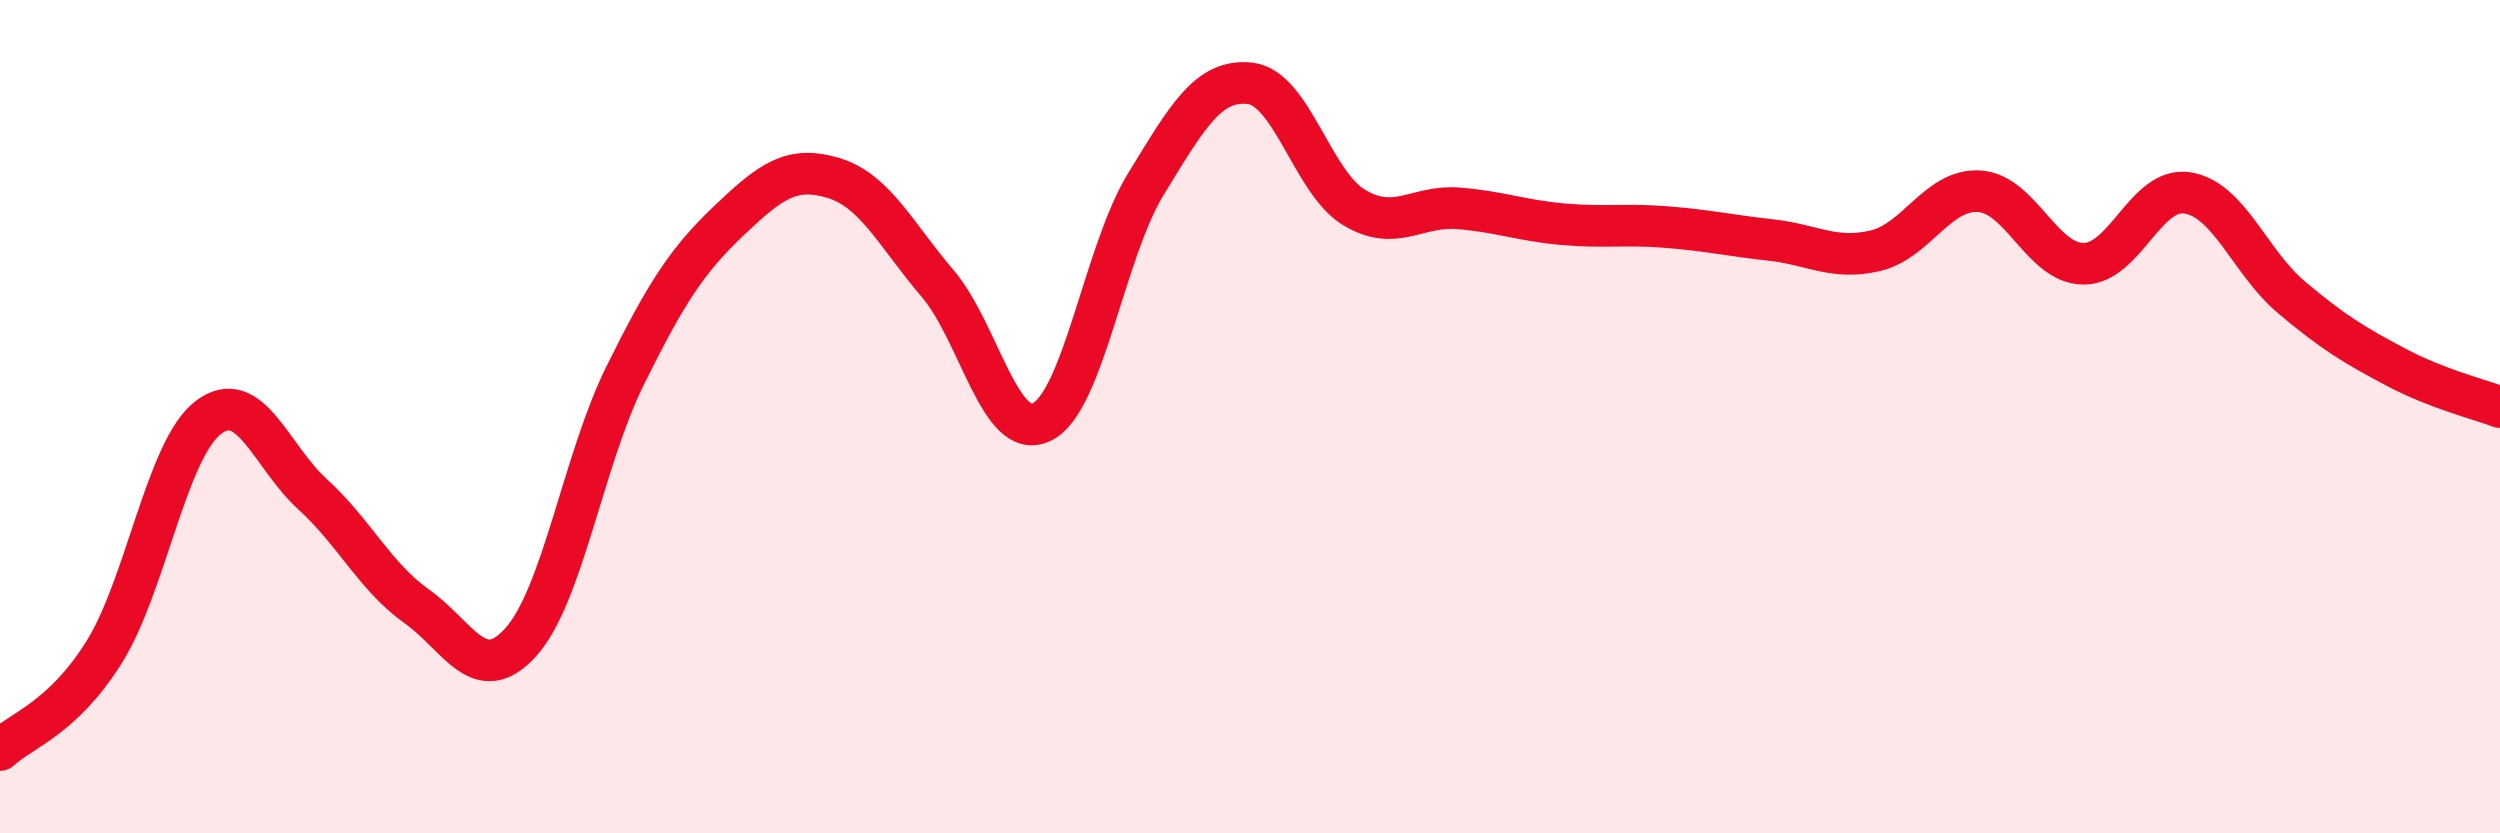 
    <svg width="60" height="20" viewBox="0 0 60 20" xmlns="http://www.w3.org/2000/svg">
      <path
        d="M 0,18 C 0.5,17.53 1.5,17.25 2.5,15.65 C 3.5,14.05 4,10.78 5,10.02 C 6,9.26 6.5,10.95 7.5,11.86 C 8.5,12.77 9,13.84 10,14.55 C 11,15.26 11.5,16.52 12.5,15.41 C 13.5,14.3 14,11.04 15,9.02 C 16,7 16.5,6.24 17.5,5.29 C 18.5,4.34 19,3.97 20,4.27 C 21,4.57 21.5,5.63 22.5,6.8 C 23.5,7.97 24,10.61 25,10.13 C 26,9.65 26.5,6.05 27.5,4.42 C 28.5,2.79 29,1.89 30,2 C 31,2.11 31.5,4.38 32.5,4.98 C 33.5,5.58 34,4.92 35,5 C 36,5.08 36.5,5.29 37.5,5.38 C 38.5,5.47 39,5.37 40,5.45 C 41,5.53 41.5,5.65 42.5,5.76 C 43.5,5.87 44,6.25 45,6.02 C 46,5.79 46.5,4.53 47.5,4.59 C 48.5,4.65 49,6.32 50,6.33 C 51,6.34 51.5,4.47 52.5,4.63 C 53.5,4.79 54,6.3 55,7.14 C 56,7.98 56.5,8.28 57.5,8.81 C 58.5,9.34 59.5,9.58 60,9.77L60 20L0 20Z"
        fill="#EB0A25"
        opacity="0.1"
        stroke-linecap="round"
        stroke-linejoin="round"
      />
      <path
        d="M 0,18 C 0.5,17.53 1.5,17.25 2.5,15.65 C 3.5,14.05 4,10.78 5,10.02 C 6,9.26 6.5,10.95 7.5,11.86 C 8.5,12.77 9,13.84 10,14.55 C 11,15.26 11.5,16.52 12.5,15.41 C 13.5,14.3 14,11.04 15,9.02 C 16,7 16.5,6.24 17.5,5.29 C 18.5,4.34 19,3.97 20,4.27 C 21,4.57 21.5,5.63 22.5,6.8 C 23.5,7.97 24,10.61 25,10.13 C 26,9.65 26.5,6.05 27.5,4.42 C 28.5,2.79 29,1.89 30,2 C 31,2.11 31.5,4.38 32.5,4.98 C 33.5,5.58 34,4.92 35,5 C 36,5.08 36.5,5.29 37.5,5.38 C 38.5,5.47 39,5.37 40,5.45 C 41,5.53 41.5,5.65 42.5,5.76 C 43.5,5.87 44,6.25 45,6.02 C 46,5.79 46.5,4.53 47.5,4.59 C 48.5,4.65 49,6.32 50,6.33 C 51,6.34 51.5,4.47 52.5,4.63 C 53.5,4.79 54,6.3 55,7.14 C 56,7.98 56.5,8.28 57.5,8.81 C 58.5,9.34 59.5,9.58 60,9.77"
        stroke="#EB0A25"
        stroke-width="1"
        fill="none"
        stroke-linecap="round"
        stroke-linejoin="round"
      />
    </svg>
  
